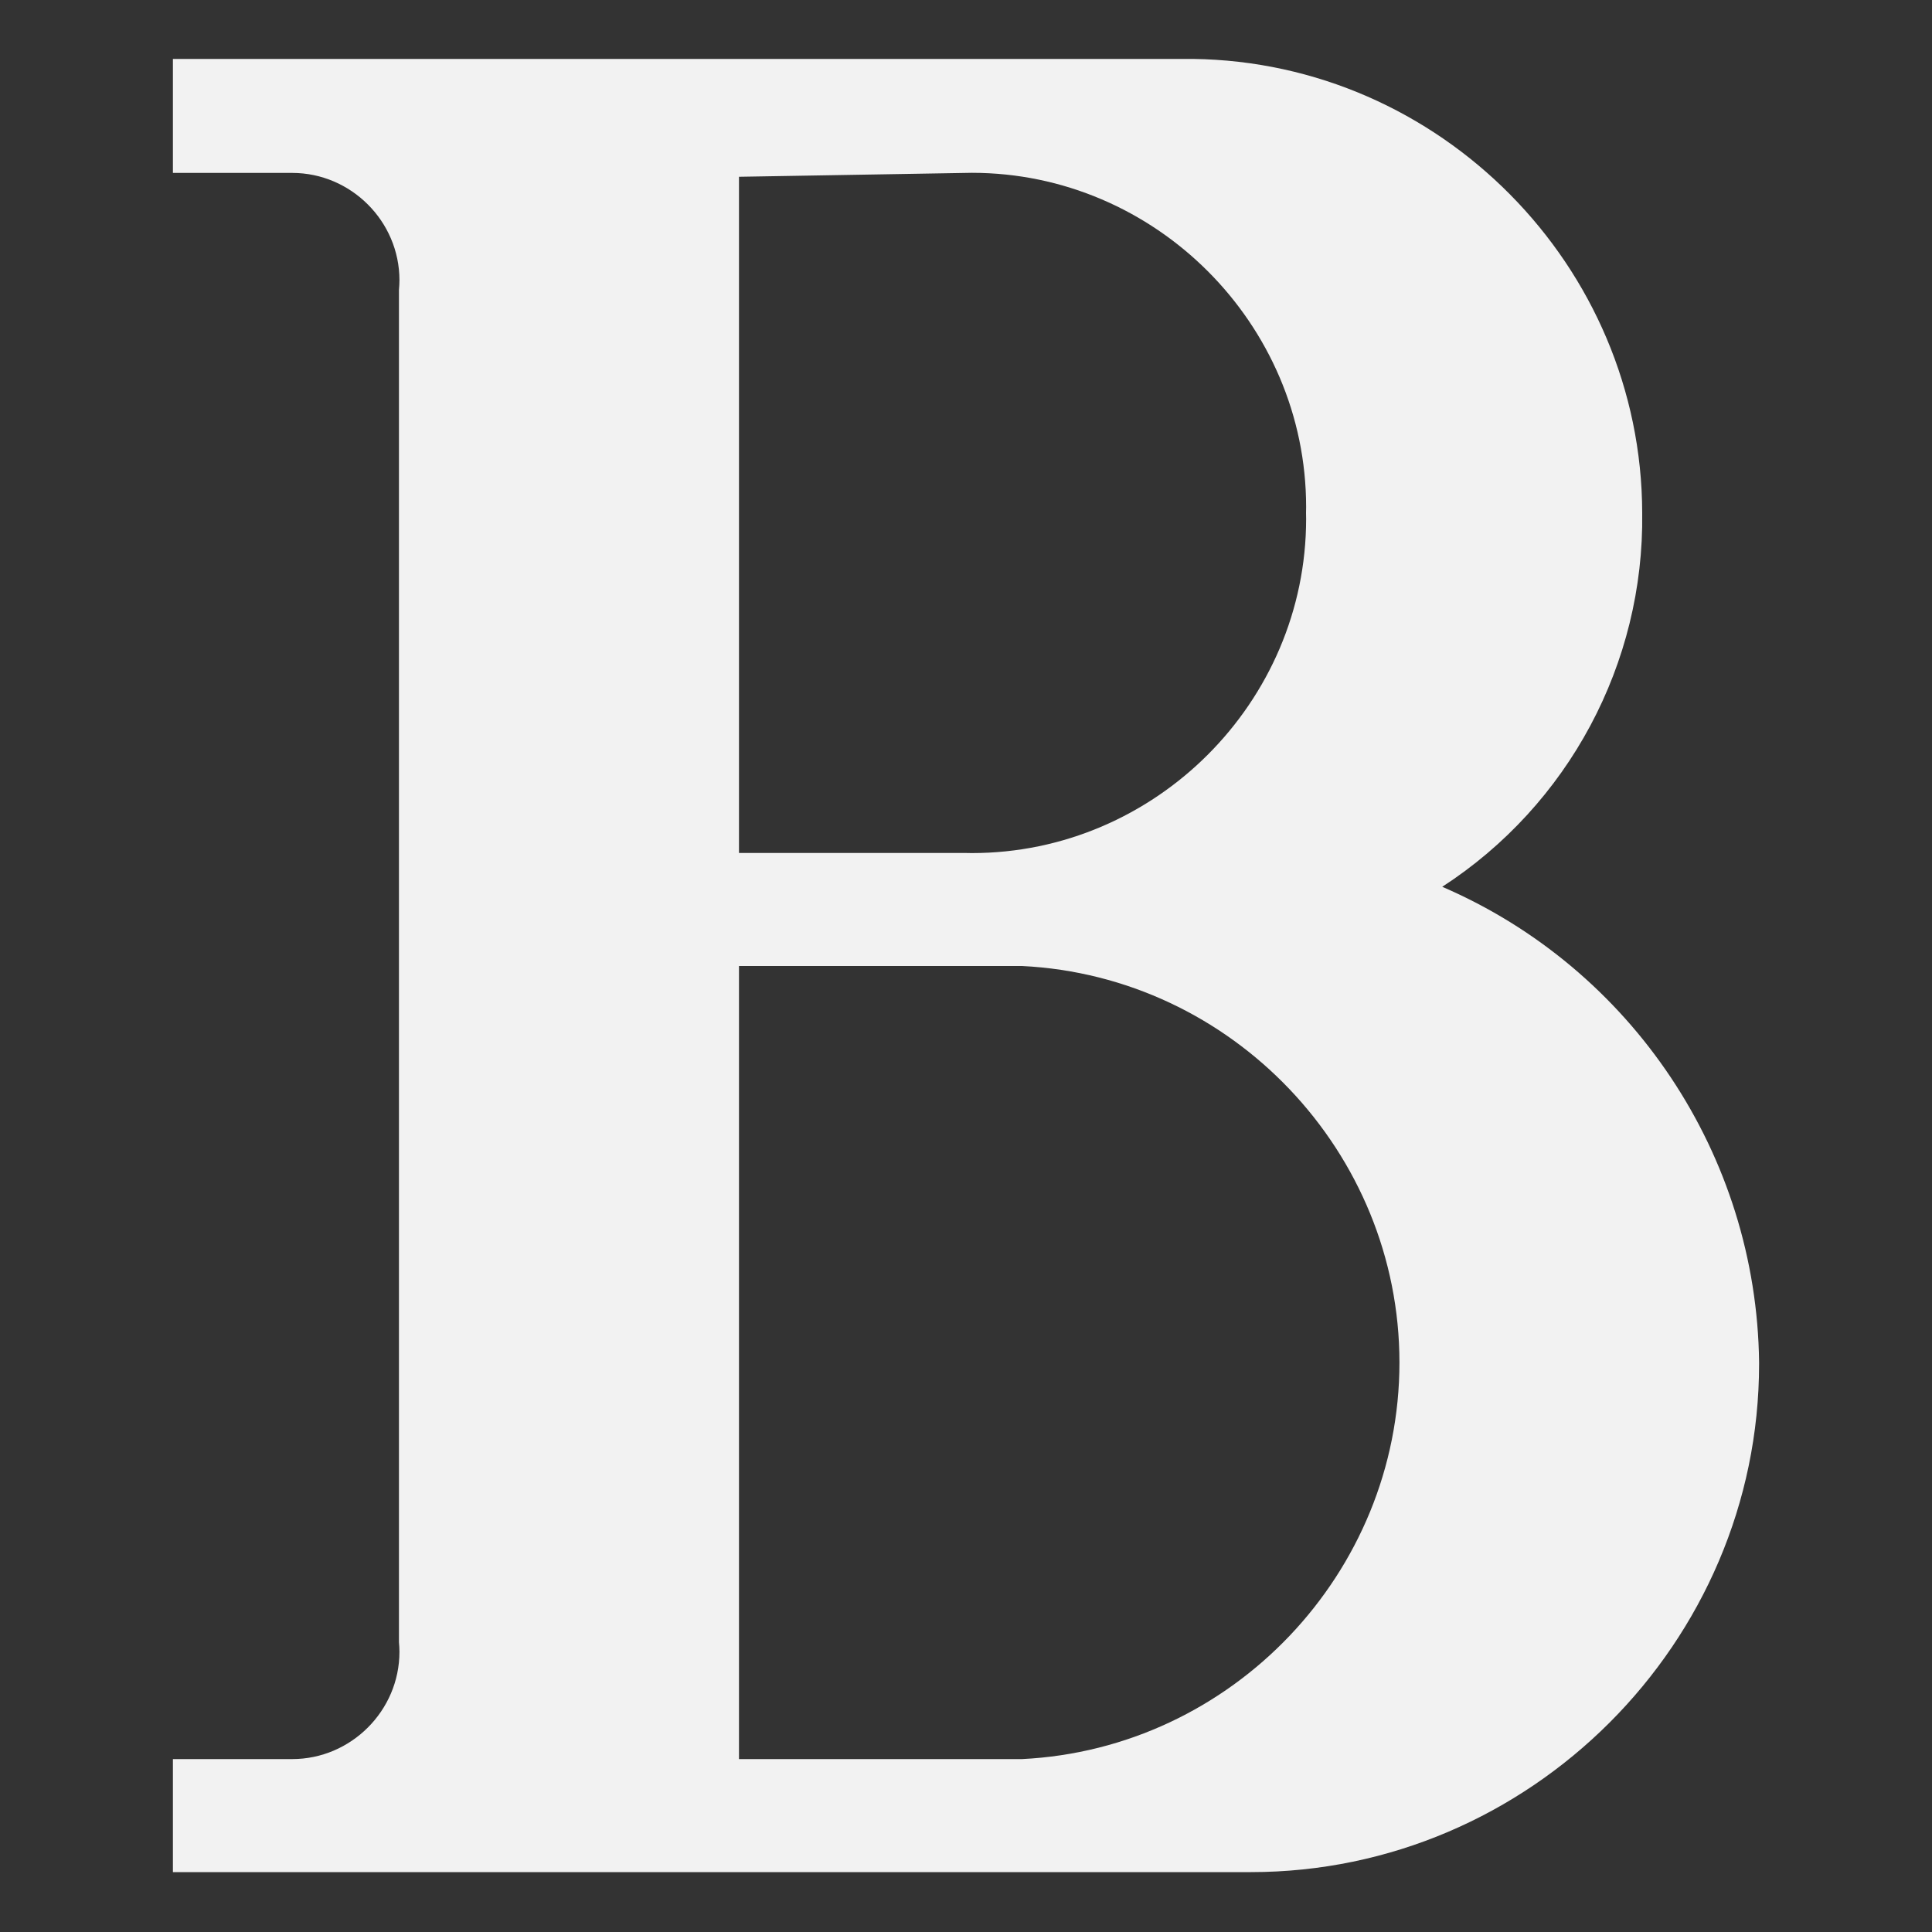 <?xml version="1.0" encoding="UTF-8" standalone="no"?>
<!DOCTYPE svg PUBLIC "-//W3C//DTD SVG 1.1//EN" "http://www.w3.org/Graphics/SVG/1.1/DTD/svg11.dtd">
<svg width="100%" height="100%" viewBox="0 0 40 40" version="1.1" xmlns="http://www.w3.org/2000/svg" xmlns:xlink="http://www.w3.org/1999/xlink" xml:space="preserve" xmlns:serif="http://www.serif.com/" style="fill-rule:evenodd;clip-rule:evenodd;stroke-linejoin:round;stroke-miterlimit:1.414;">
    <rect x="0" y="0" width="40" height="40" fill="#333333" stroke="none"/>
    <g transform="matrix(2,0,0,2,0,0)">
        <clipPath id="_clip1">
            <rect id="ligth1" serif:id="ligth" x="0" y="0" width="20" height="20"/>
        </clipPath>
        <g clip-path="url(#_clip1)">
            <path d="M10.59,18.21L7.65,18.21L7.65,10L10.58,10C12.756,10.107 14.487,11.927 14.487,14.105C14.487,16.283 12.756,18.103 10.58,18.21L10.59,18.21ZM10,1.79C10.02,1.79 10.04,1.789 10.061,1.789C11.959,1.789 13.521,3.351 13.521,5.249C13.521,5.27 13.52,5.29 13.52,5.31C13.52,5.33 13.521,5.35 13.521,5.371C13.521,7.269 11.959,8.831 10.061,8.831C10.04,8.831 10.02,8.83 10,8.83L7.65,8.83L7.65,1.83L10,1.79ZM14.93,9.18C16.238,8.332 17.021,6.868 17,5.31C16.995,2.752 14.907,0.643 12.35,0.61L1.79,0.61L1.79,1.79L3,1.79C3.008,1.79 3.016,1.79 3.025,1.79C3.633,1.79 4.135,2.291 4.135,2.9C4.135,2.933 4.133,2.967 4.13,3L4.13,17C4.133,17.033 4.135,17.067 4.135,17.1C4.135,17.709 3.633,18.21 3.025,18.21C3.016,18.21 3.008,18.21 3,18.21L1.79,18.21L1.79,19.38L12.93,19.38C12.937,19.38 12.943,19.38 12.95,19.38C15.836,19.38 18.21,17.006 18.21,14.12C18.21,14.113 18.21,14.107 18.21,14.1C18.184,11.96 16.895,10.027 14.93,9.18Z" style="fill:rgb(242,242,242);fill-rule:nonzero;"/>
        </g>
    </g>
</svg>
